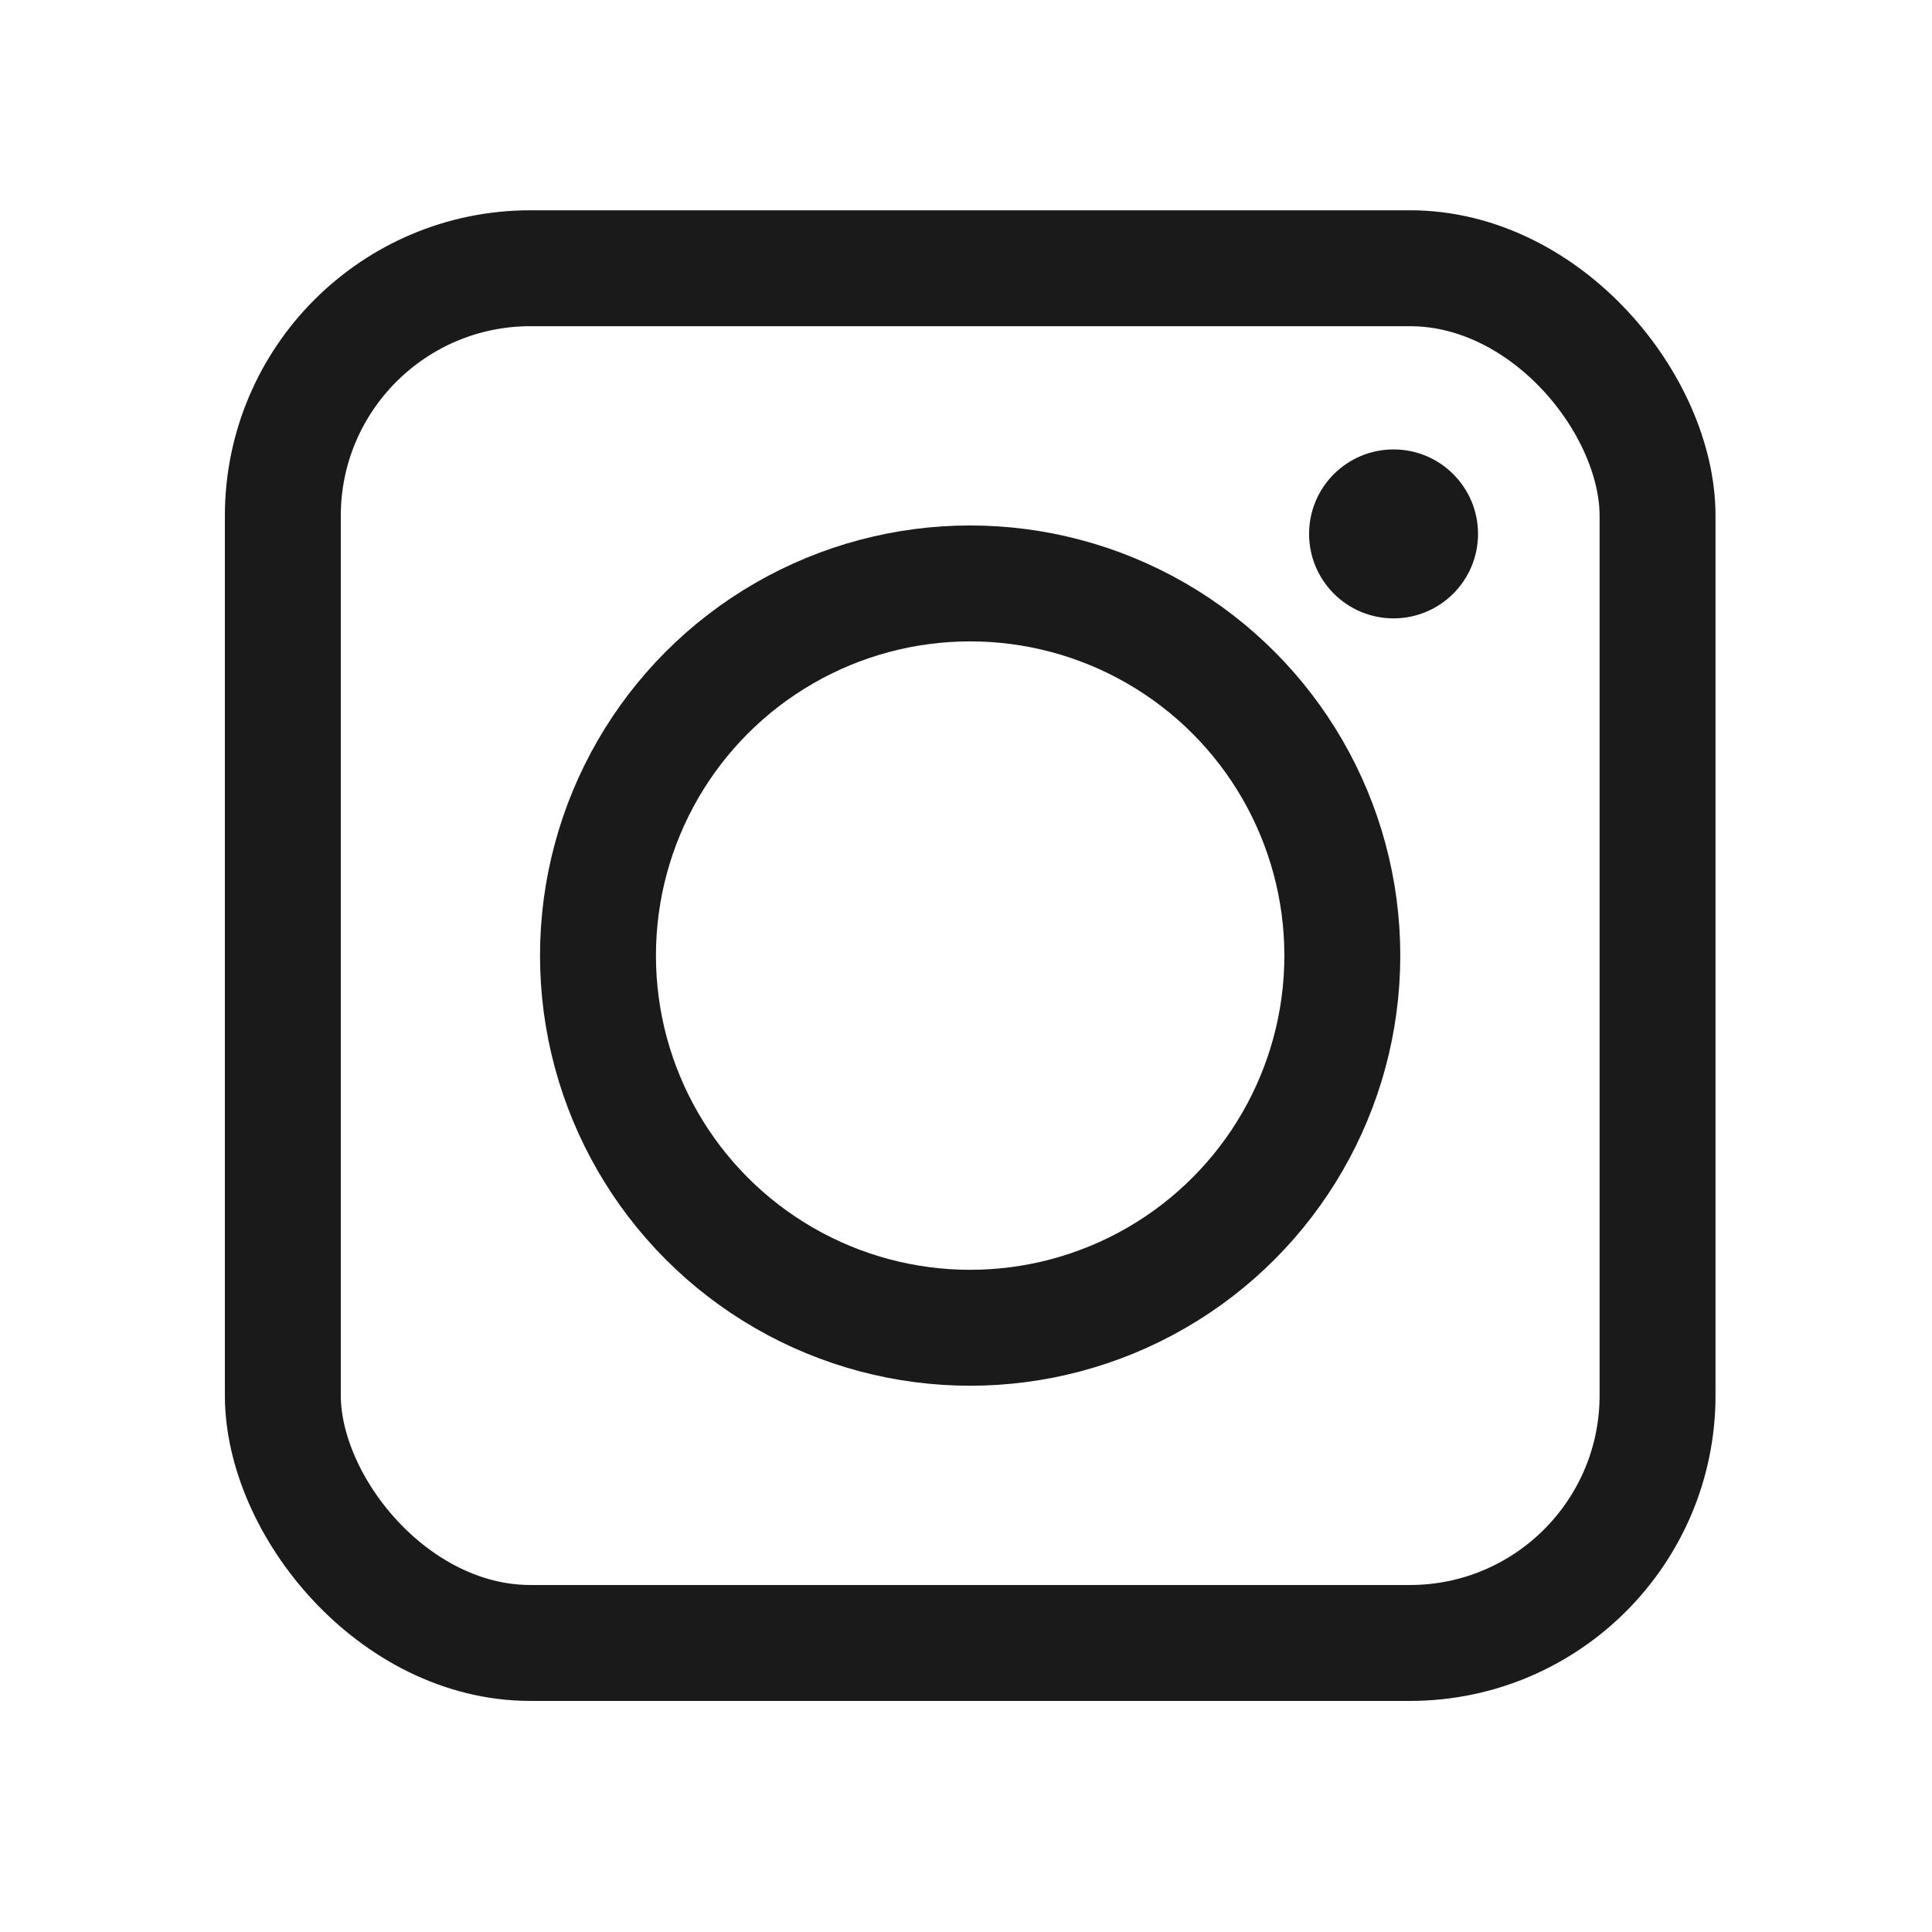 <?xml version="1.0" encoding="UTF-8"?>
<svg version="1.1" viewBox="0 0 2000 2000" xmlns="http://www.w3.org/2000/svg">
 <g transform="translate(0 947.64)">
  <rect x="292.79" y="-669.96" width="1423.1" height="1423.1" rx="256.31" ry="256.31" fill="none" stroke="#1a1a1a" stroke-width="120"/>
  <circle cx="1004.3" cy="41.592" r="385.27" fill="none" stroke="#1a1a1a" stroke-linejoin="bevel" stroke-width="120"/>
  <circle cx="1442.6" cy="-394.95" r="87.438" fill="#1a1a1a"/>
 </g>
</svg>
